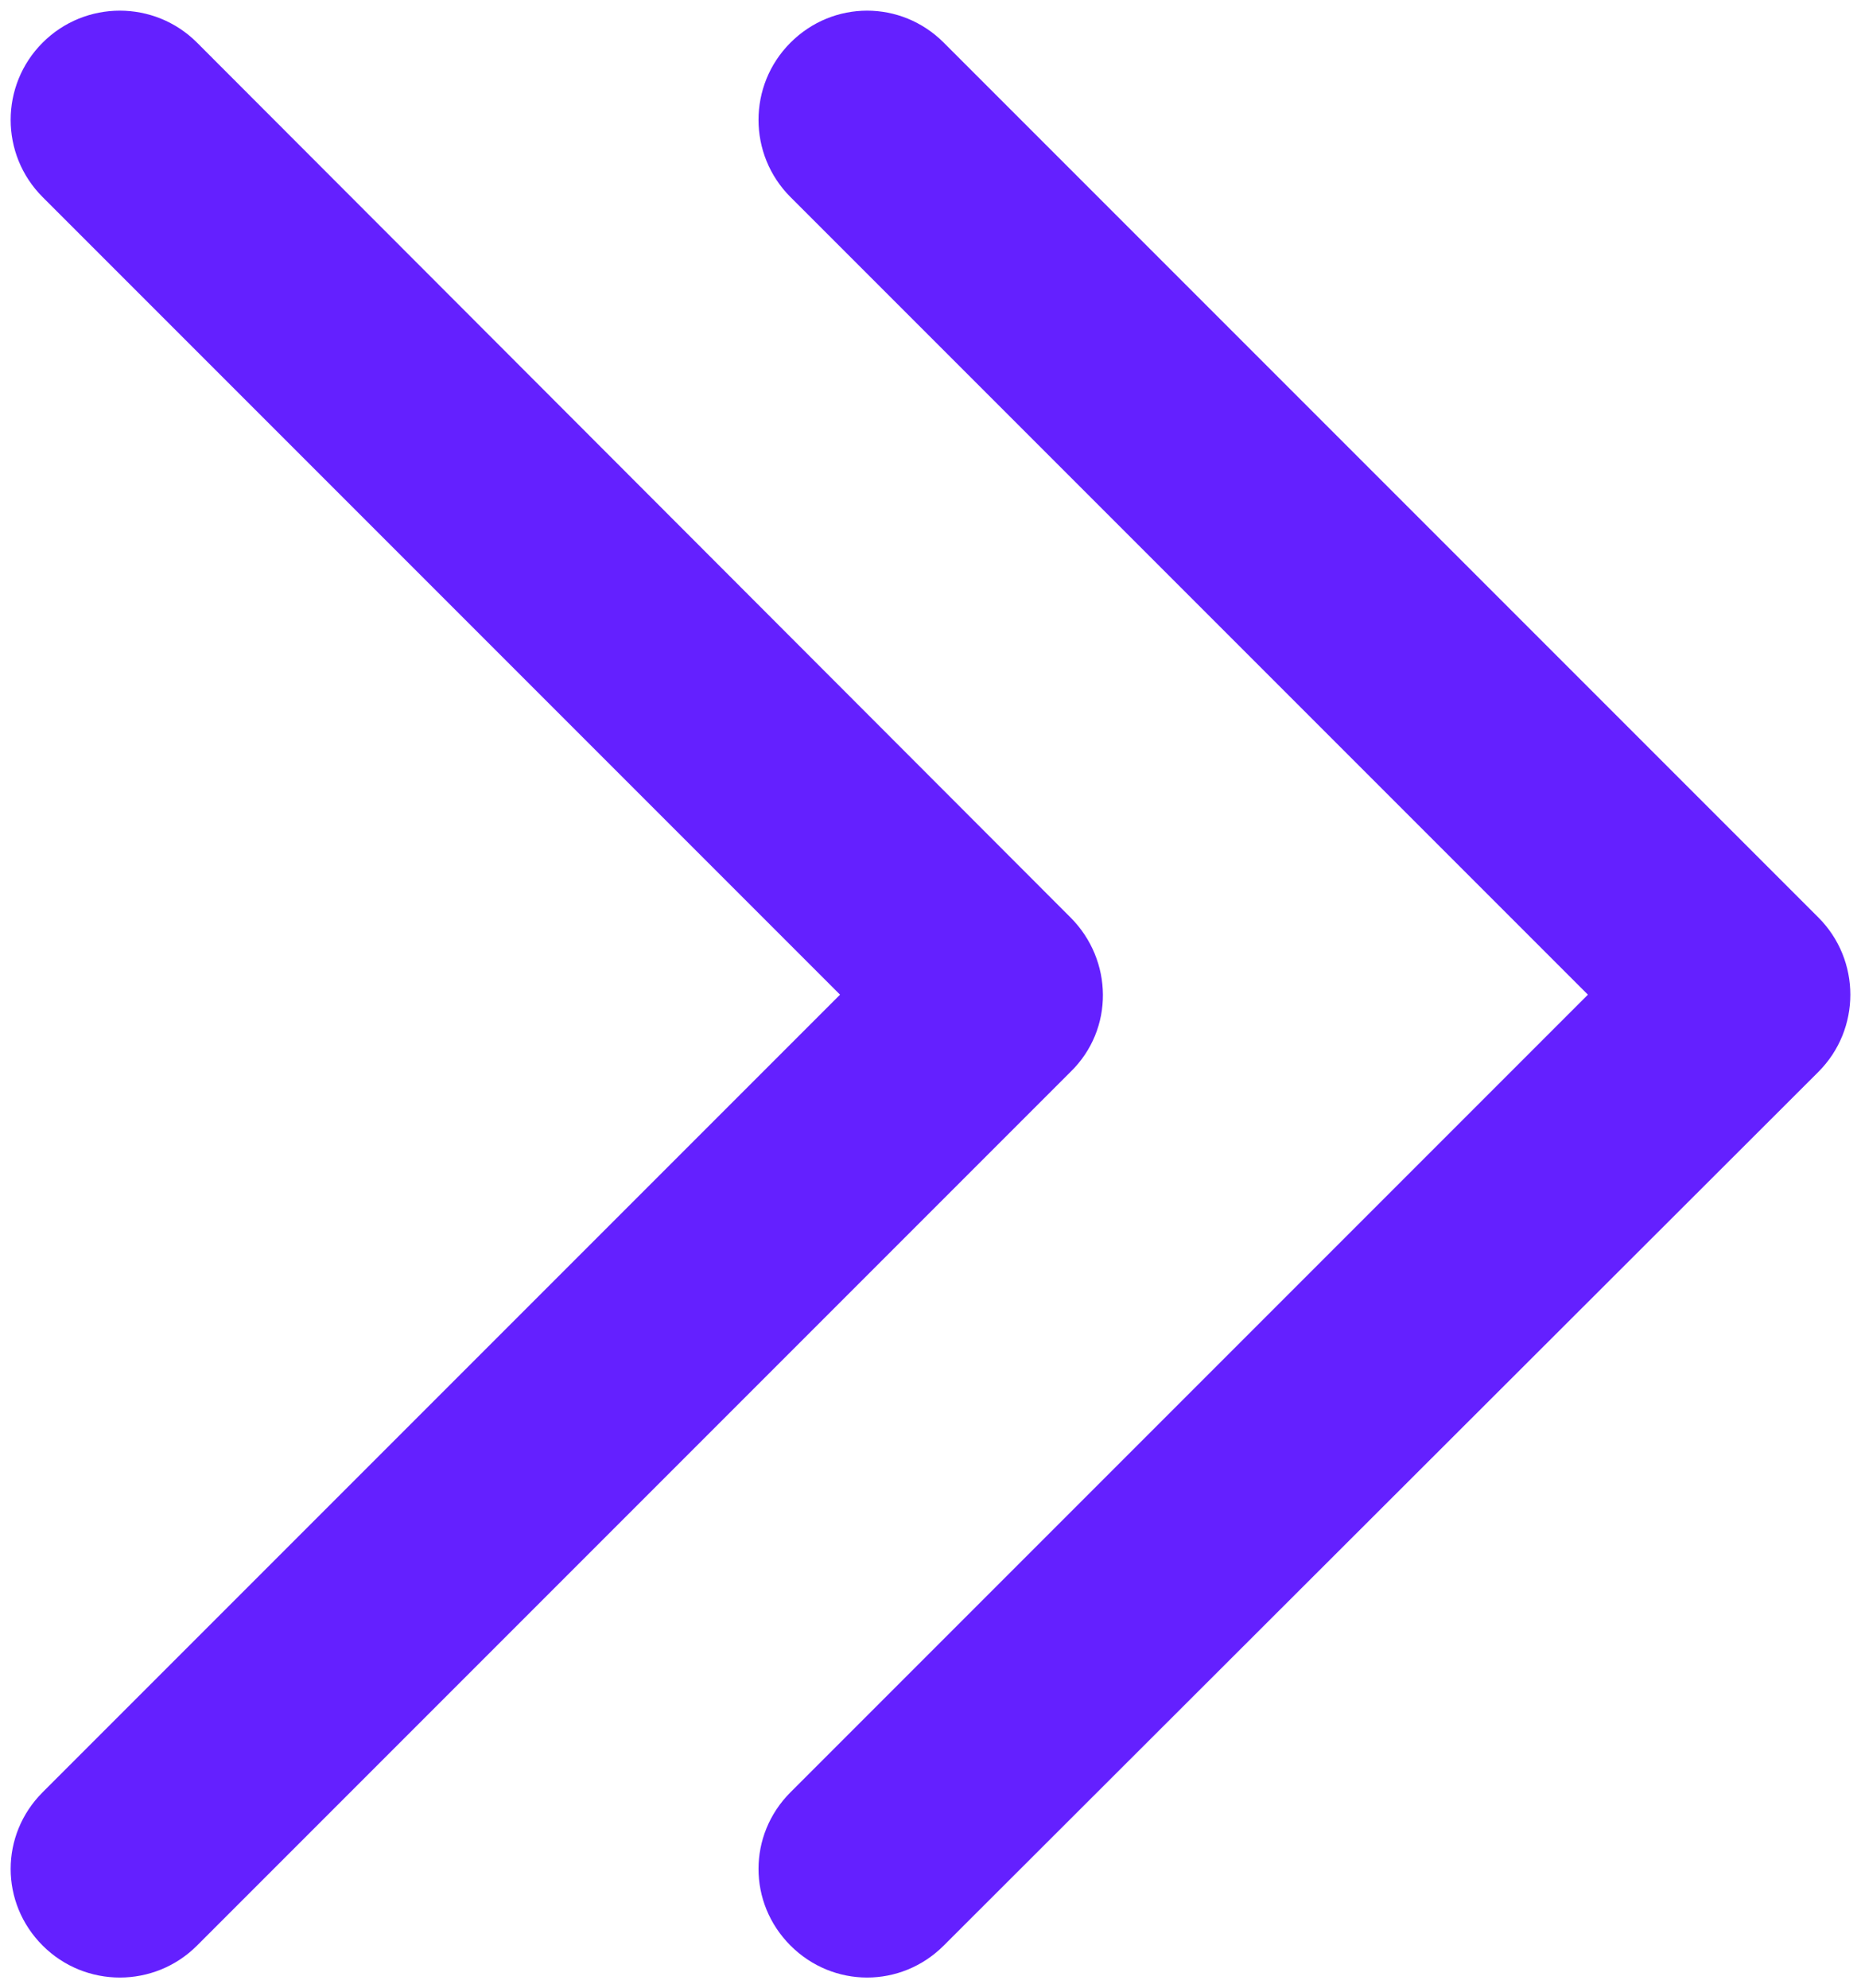 <?xml version="1.0" encoding="UTF-8" standalone="no"?><svg xmlns="http://www.w3.org/2000/svg" xmlns:xlink="http://www.w3.org/1999/xlink" clip-rule="evenodd" fill="#6420ff" fill-rule="evenodd" height="1725" image-rendering="optimizeQuality" preserveAspectRatio="xMidYMid meet" shape-rendering="geometricPrecision" text-rendering="geometricPrecision" version="1" viewBox="359.0 304.0 1615.0 1725.0" width="1615" zoomAndPan="magnify"><g id="change1_1"><path d="M1737 1167l-692 692c-37,37 -37,96 0,133 37,37 96,37 133,0l759 -758c37,-37 37,-97 0,-134l-759 -759c-37,-37 -96,-37 -133,0 -37,37 -37,97 0,134l692 692zm-649 0l-692 692c-37,37 -37,96 0,133 37,37 97,37 134,0l758 -758c38,-37 37,-97 0,-134l-758 -759c-37,-37 -97,-37 -134,0 -37,37 -37,97 0,134l692 692z"/></g><path d="M0 0H2333V2333H0z" fill="none"/></svg>